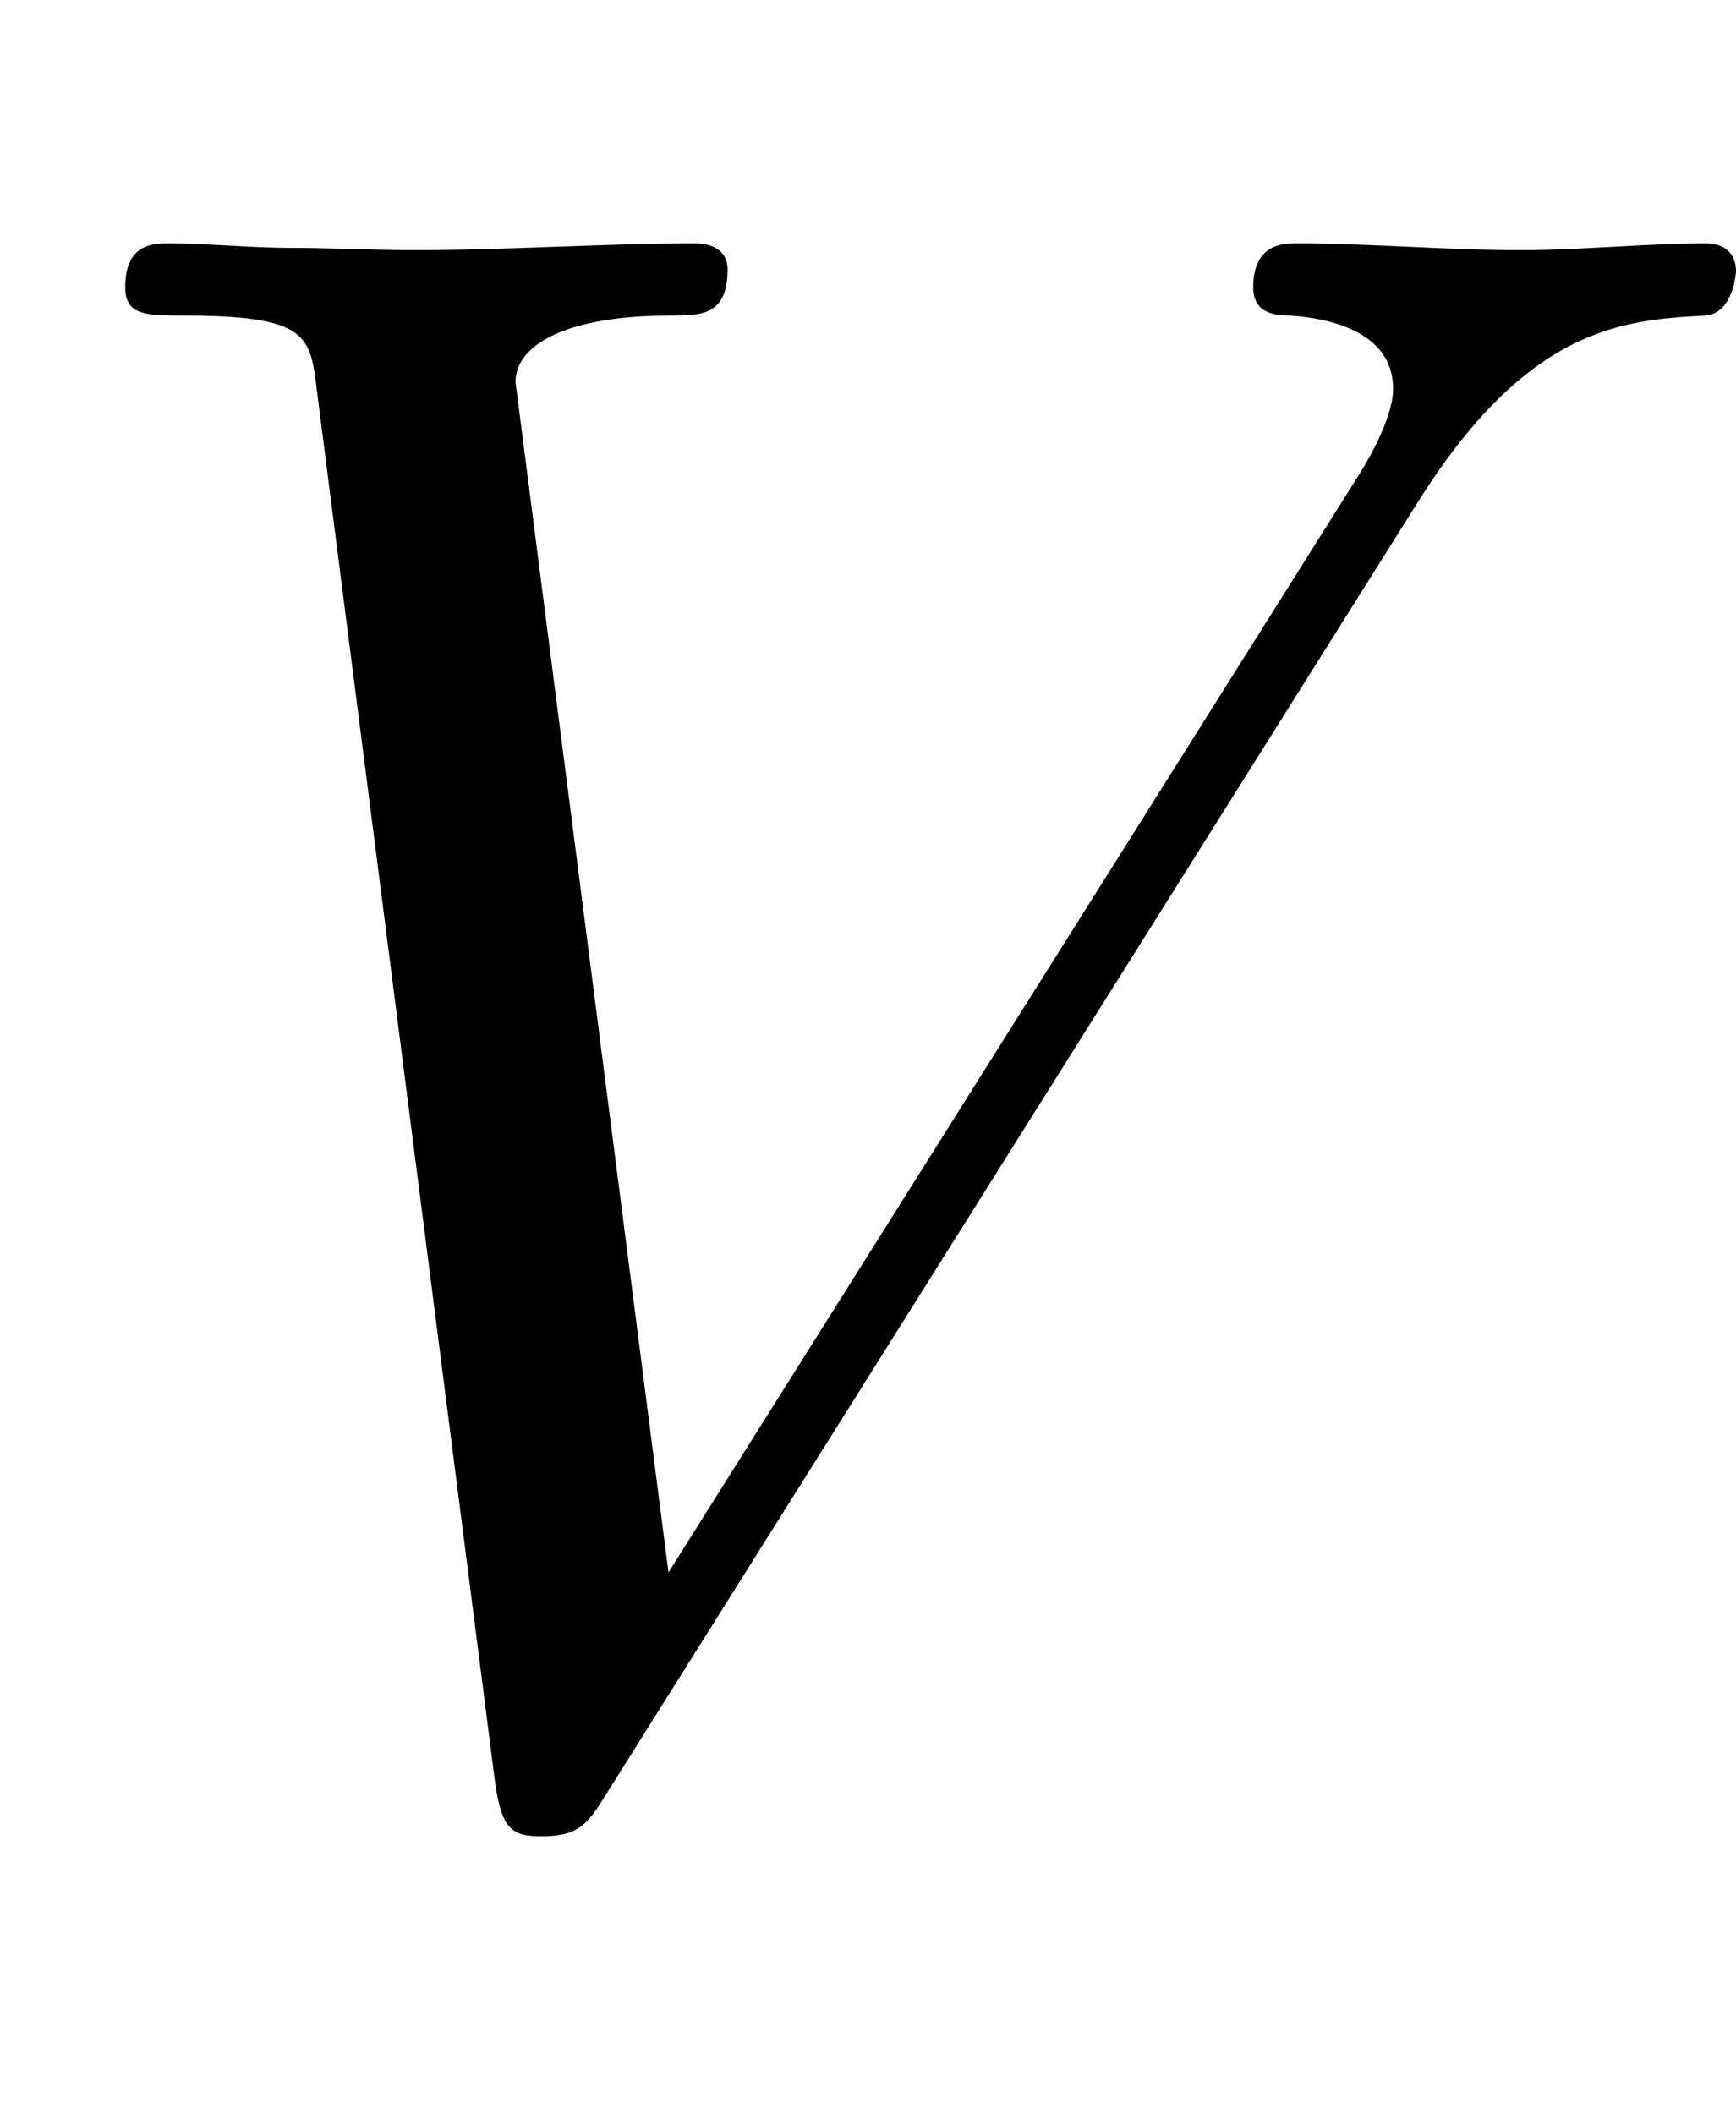 <svg xmlns:xlink="http://www.w3.org/1999/xlink" width="1.787ex" height="2.176ex" style="vertical-align:-.338ex" viewBox="0 -791.3 769.5 936.9" xmlns="http://www.w3.org/2000/svg"><defs><path stroke-width="1" id="a" d="M769 671s-1-18-13-19c-37-2-79-5-128-83L268-4c-8-13-12-18-28-18-13 0-17 3-20 23l-79 617c-3 25-4 34-60 34-16 0-25 0-25 12 0 19 12 19 19 19 17 0 36-2 54-2s37-1 55-1c41 0 84 3 124 3 6 0 14-2 14-11 0-20-11-20-25-20-46 0-69-13-69-30l68-529 307 488s15 23 15 38c0 21-19 31-46 33-7 0-16 1-16 12 0 19 13 19 19 19 32 0 66-3 99-3 27 0 56 3 82 3 8 0 13-4 13-12z"/></defs><use xlink:href="#a" stroke="currentColor" fill="currentColor" stroke-width="0" transform="scale(1 -1)"/></svg>